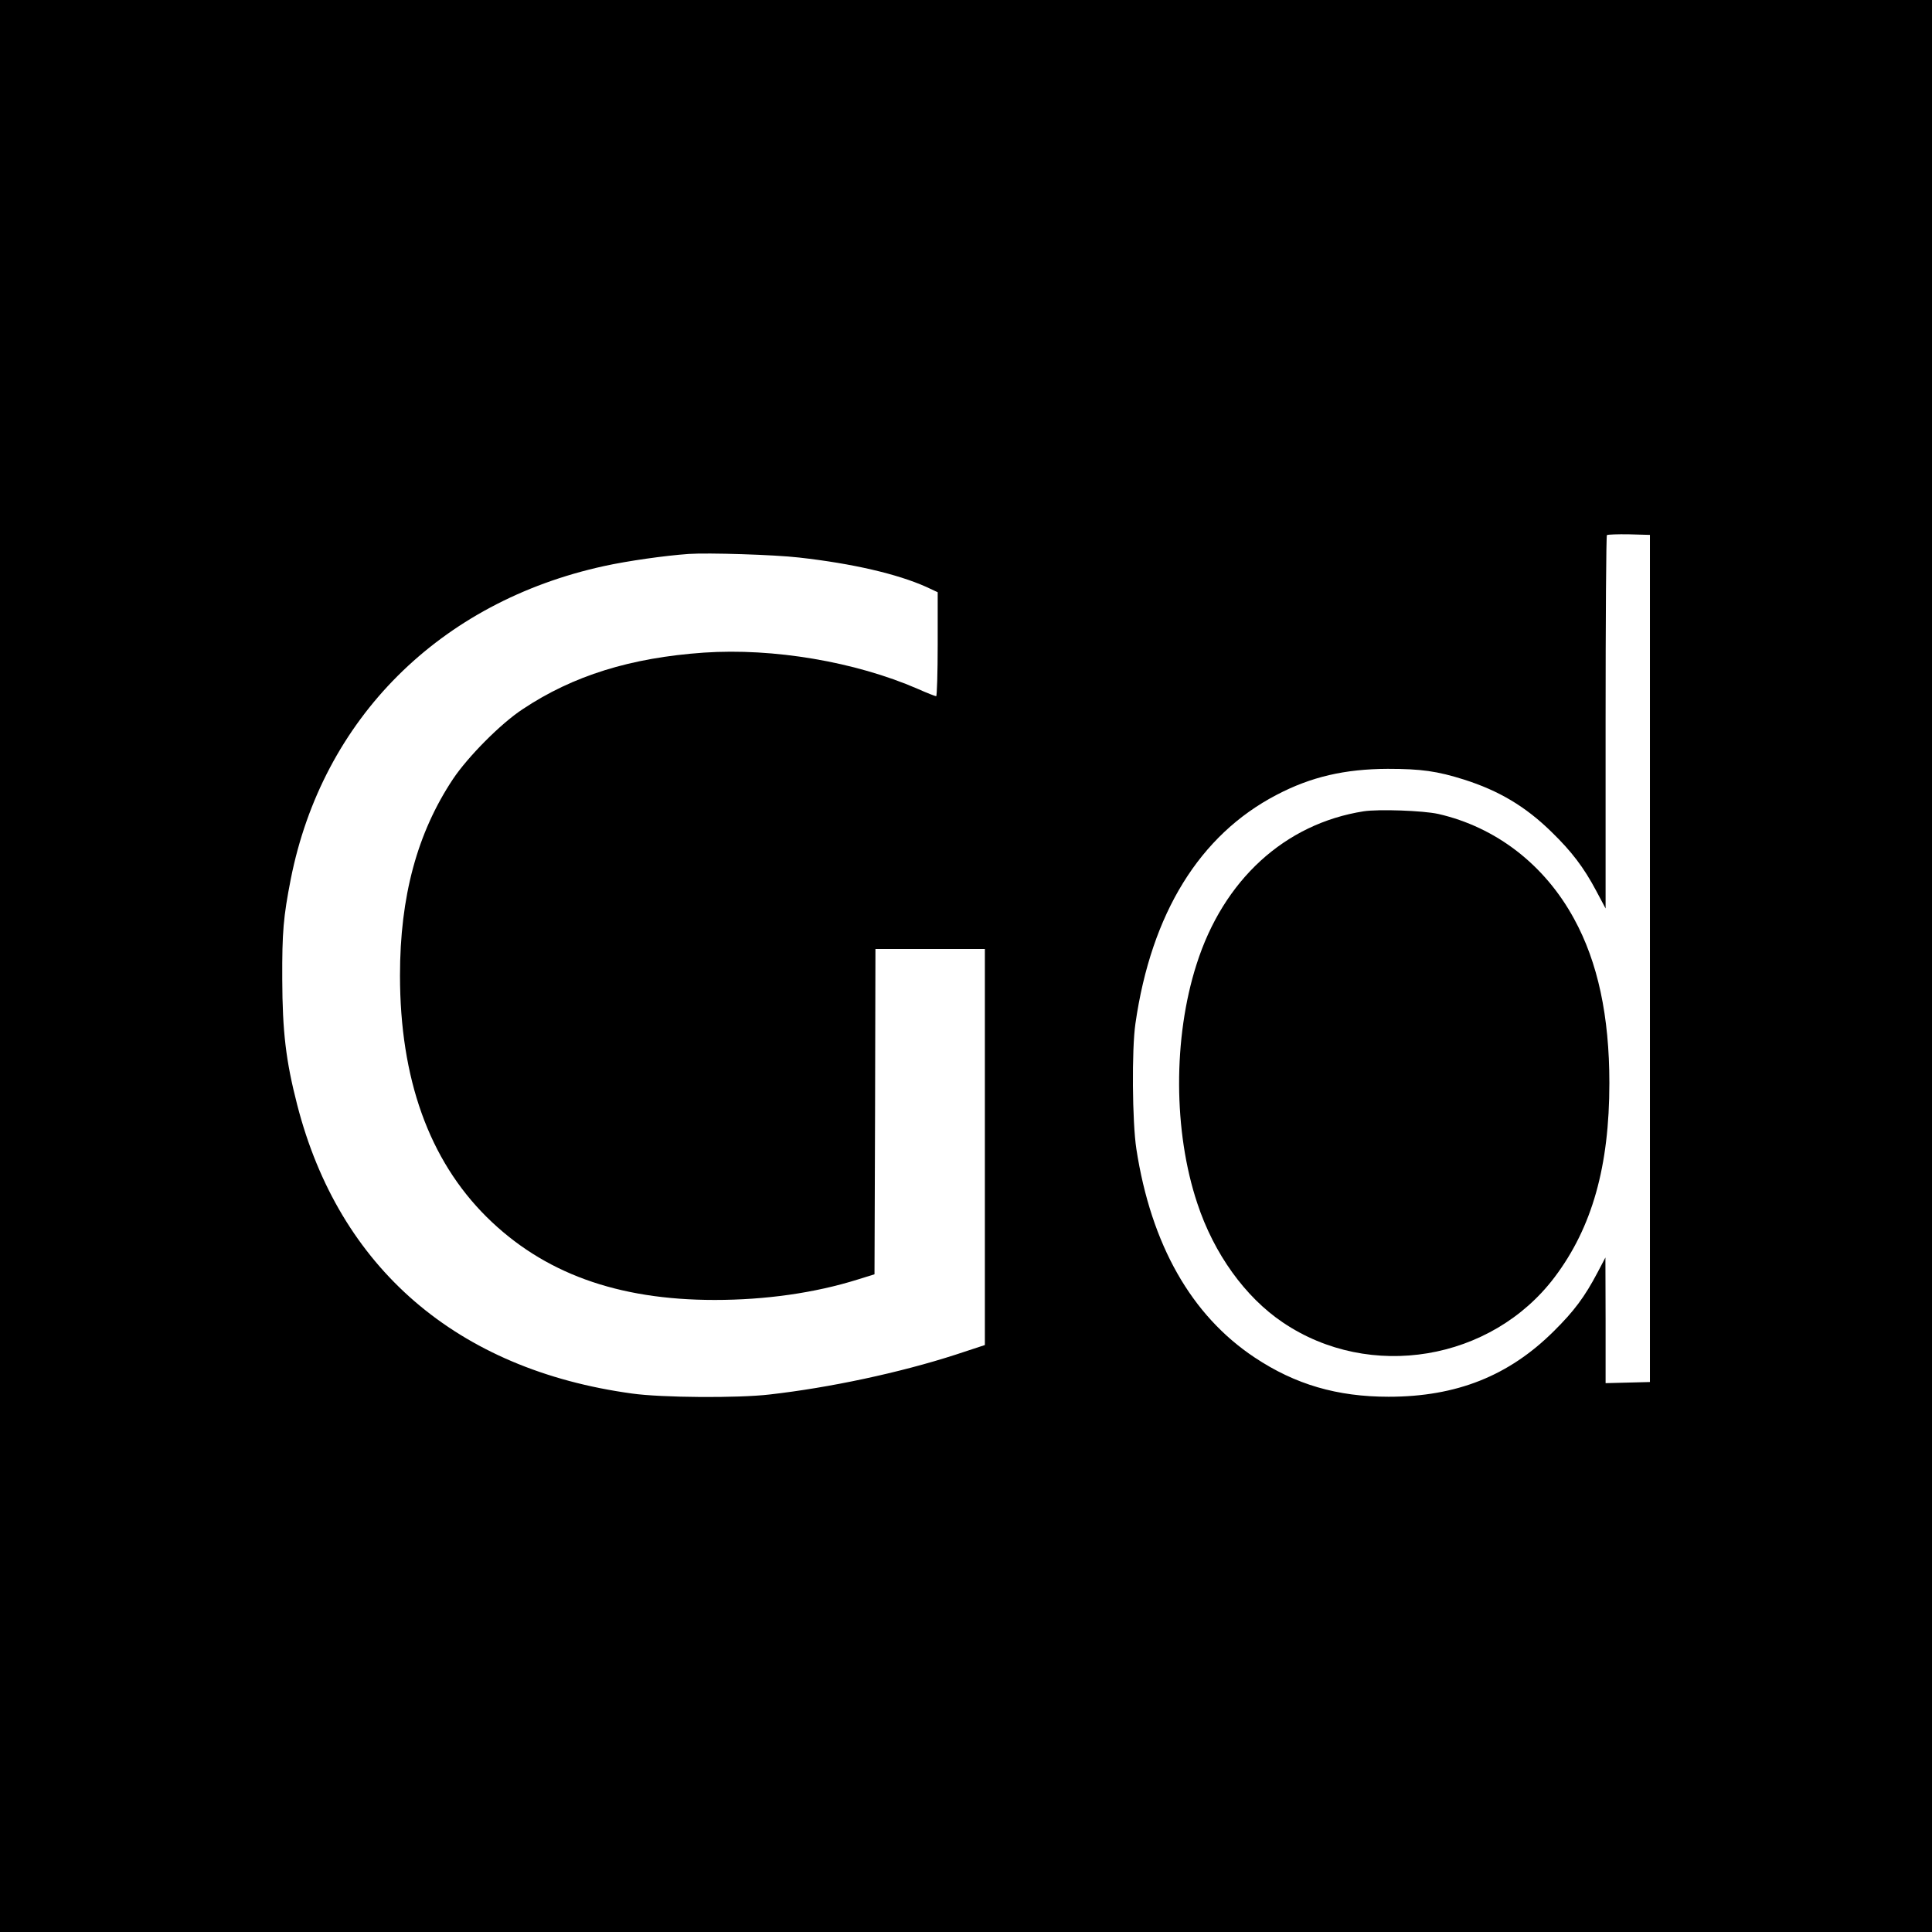 <?xml version="1.0" standalone="no"?>
<!DOCTYPE svg PUBLIC "-//W3C//DTD SVG 20010904//EN"
 "http://www.w3.org/TR/2001/REC-SVG-20010904/DTD/svg10.dtd">
<svg version="1.0" xmlns="http://www.w3.org/2000/svg"
 width="1024pt" height="1024pt" viewBox="0 0 1024 1024"
 preserveAspectRatio="xMidYMid meet">
<g transform="translate(0,1024) scale(0.1,-0.1)"
fill="#000000" stroke="none">
<path d="M0 5120 l0 -5120 5120 0 5120 0 0 5120 0 5120 -5120 0 -5120 0 0
-5120z m8745 40 l0 -2245 -117 -3 -118 -3 0 333 -1 333 -42 -80 c-68 -129
-124 -204 -231 -310 -239 -238 -517 -348 -876 -348 -273 0 -495 65 -710 208
-336 223 -549 599 -627 1105 -22 143 -25 528 -5 665 84 585 341 1000 748 1212
183 96 362 137 589 138 178 0 262 -12 405 -57 185 -59 325 -142 463 -277 107
-104 171 -188 237 -312 l50 -94 0 986 c0 542 3 989 7 993 4 3 57 5 117 4 l111
-3 0 -2245z m-4510 2125 c285 -32 520 -87 673 -155 l62 -29 0 -275 c0 -152 -4
-276 -8 -276 -5 0 -49 17 -98 39 -332 144 -765 217 -1133 192 -388 -27 -694
-122 -961 -300 -116 -76 -290 -252 -369 -370 -190 -286 -281 -623 -281 -1041
0 -547 154 -977 459 -1280 300 -297 692 -440 1209 -440 269 0 530 37 757 108
l90 28 3 862 2 862 290 0 290 0 0 -1050 0 -1049 -155 -51 c-297 -96 -668 -175
-985 -211 -169 -20 -574 -17 -730 5 -929 127 -1553 666 -1775 1531 -60 233
-78 387 -79 665 -1 251 6 330 45 530 168 850 789 1470 1662 1660 123 27 320
55 447 64 104 7 455 -4 585 -19z"/>
<path d="M7228 5940 c-419 -66 -744 -364 -886 -811 -125 -390 -123 -887 4
-1267 88 -267 254 -497 453 -631 461 -312 1106 -204 1441 240 199 264 290 588
290 1029 0 354 -61 640 -187 870 -156 287 -414 486 -720 556 -82 18 -316 26
-395 14z"/>
</g>
</svg>
